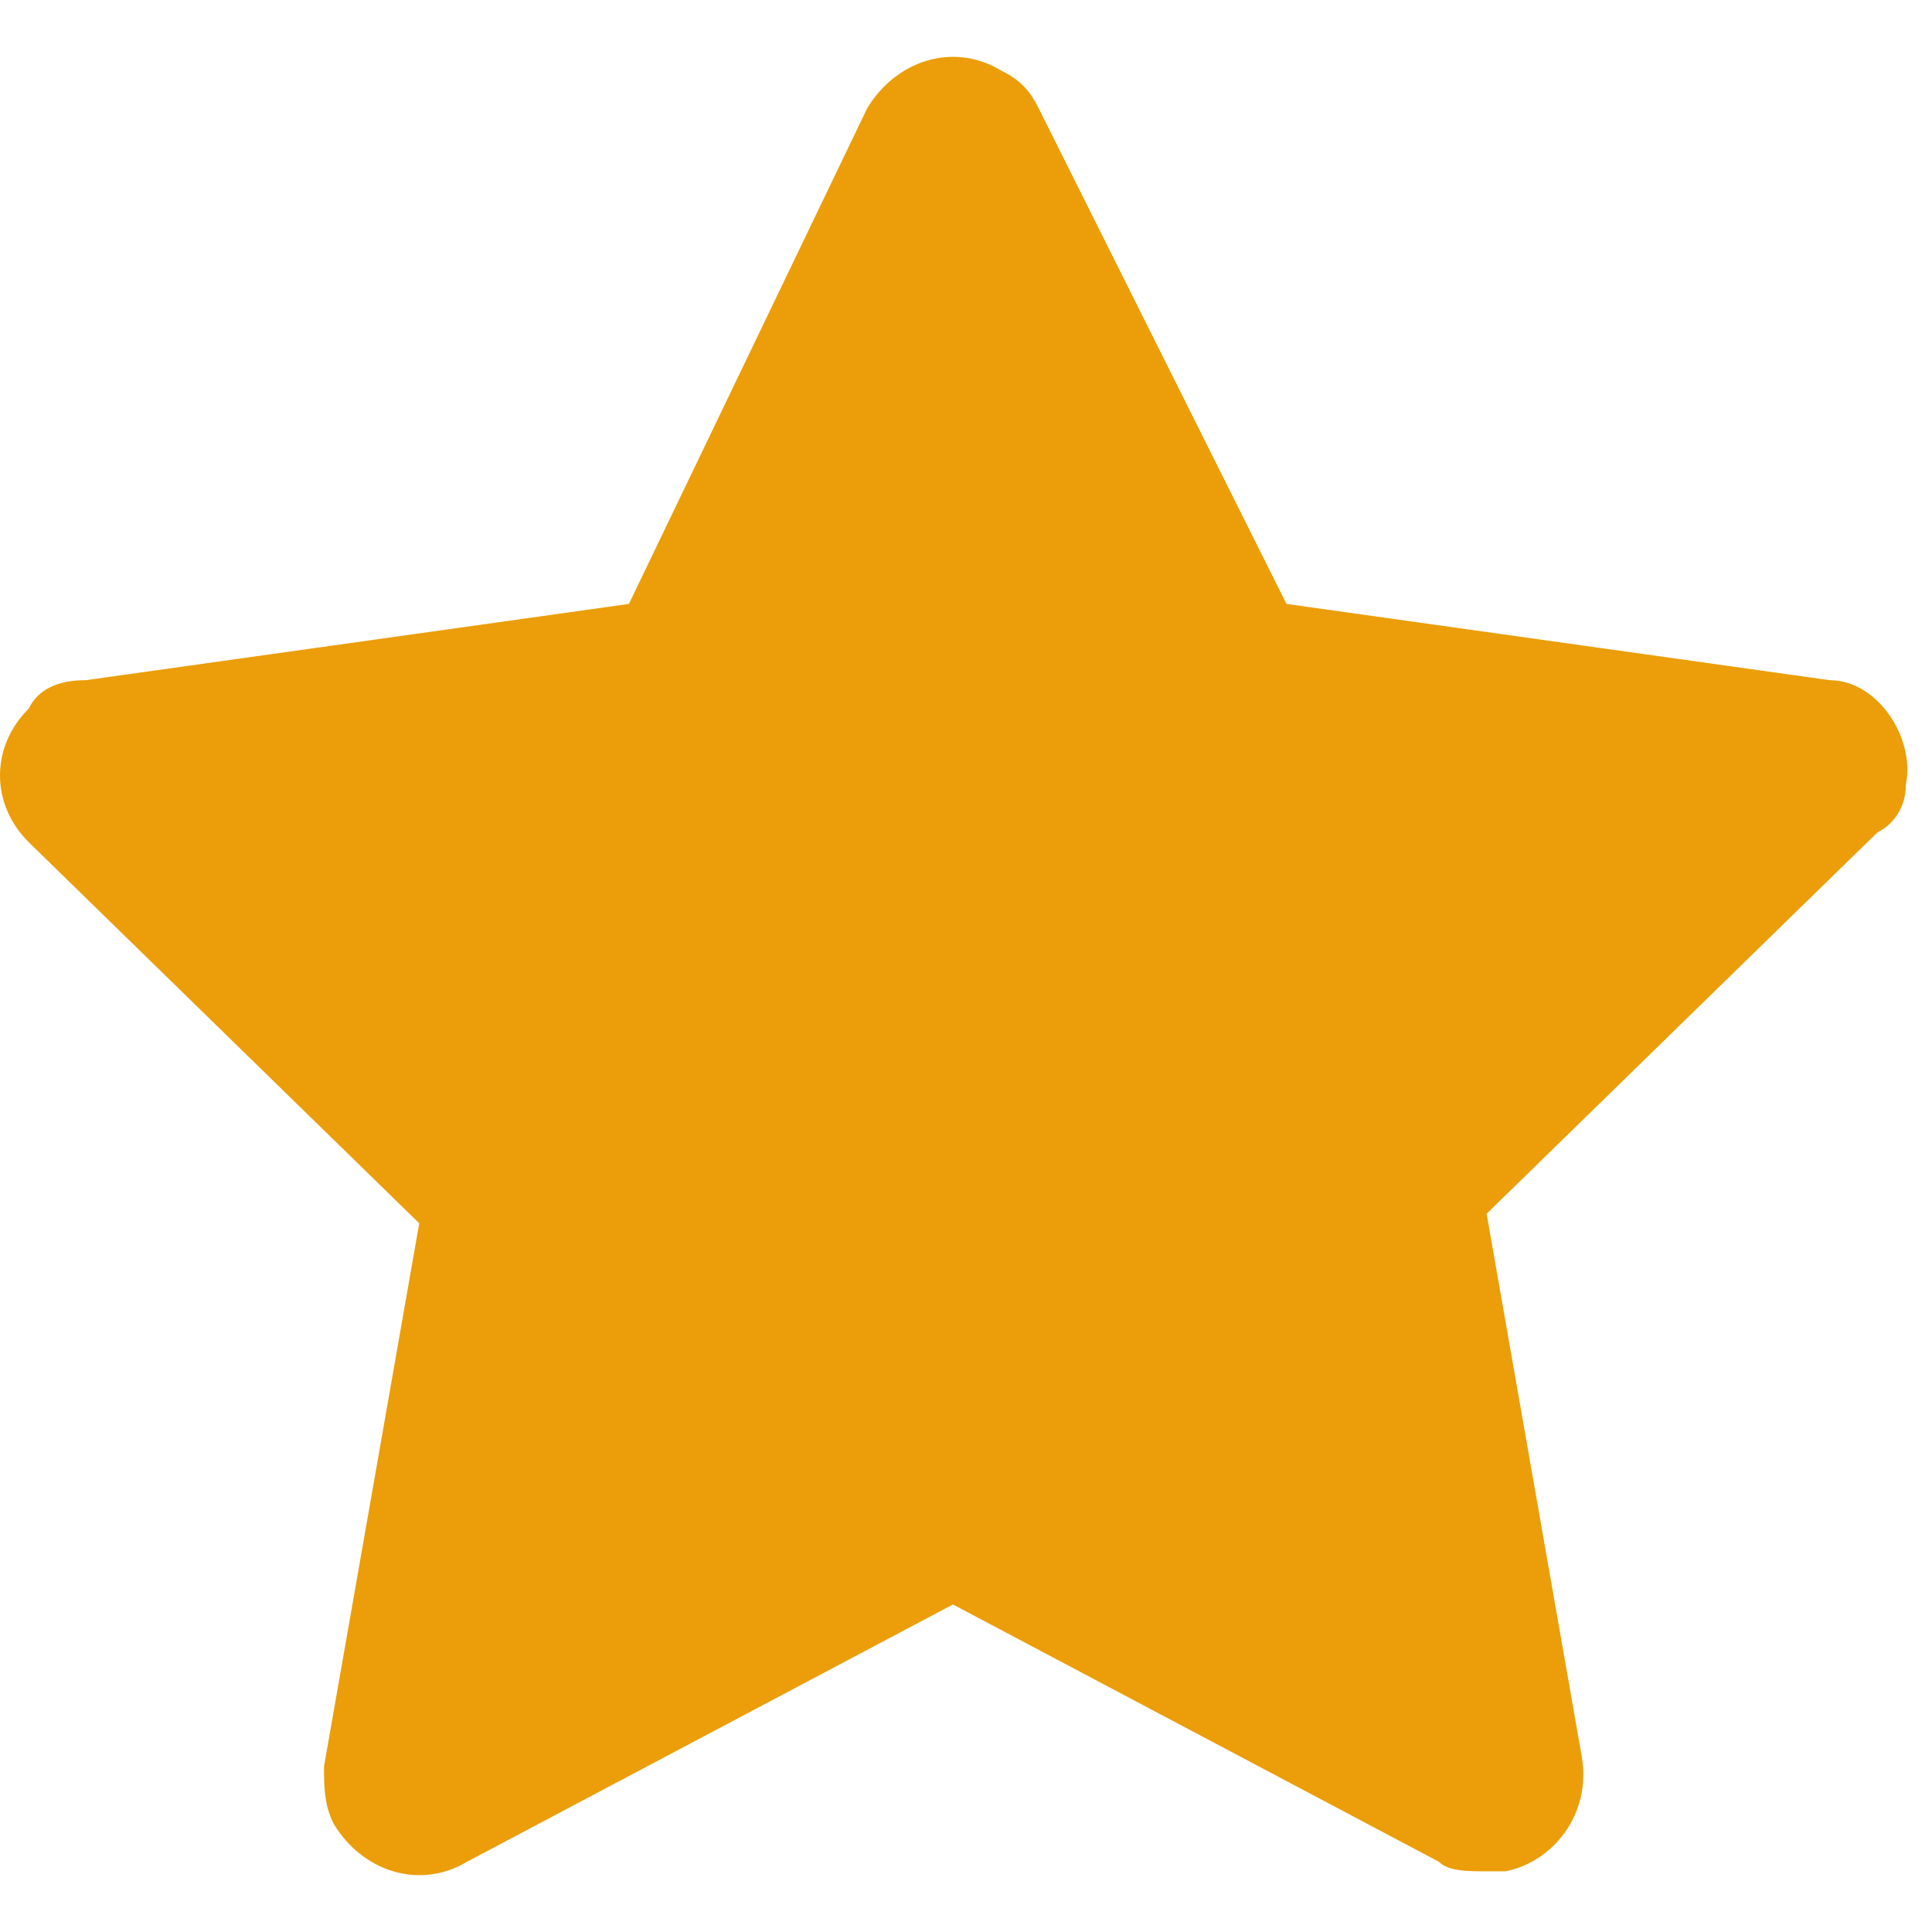 <svg width="17" height="17" viewBox="0 0 17 17" fill="none" xmlns="http://www.w3.org/2000/svg">
<path d="M16.77 6.907C16.854 6.488 16.518 5.985 16.099 5.985L11.32 5.314L9.14 0.954C9.056 0.786 8.972 0.702 8.804 0.618C8.385 0.367 7.882 0.534 7.63 0.954L5.534 5.314L0.755 5.985C0.503 5.985 0.335 6.068 0.252 6.236C-0.084 6.571 -0.084 7.075 0.252 7.41L3.689 10.764L2.851 15.543C2.851 15.711 2.851 15.879 2.935 16.046C3.186 16.466 3.689 16.633 4.109 16.382L8.385 14.118L12.661 16.382C12.745 16.466 12.913 16.466 13.081 16.466H13.248C13.667 16.382 14.003 15.963 13.919 15.46L13.081 10.68L16.518 7.326C16.686 7.242 16.77 7.075 16.77 6.907Z" fill="#EB9E09"/>
</svg>
